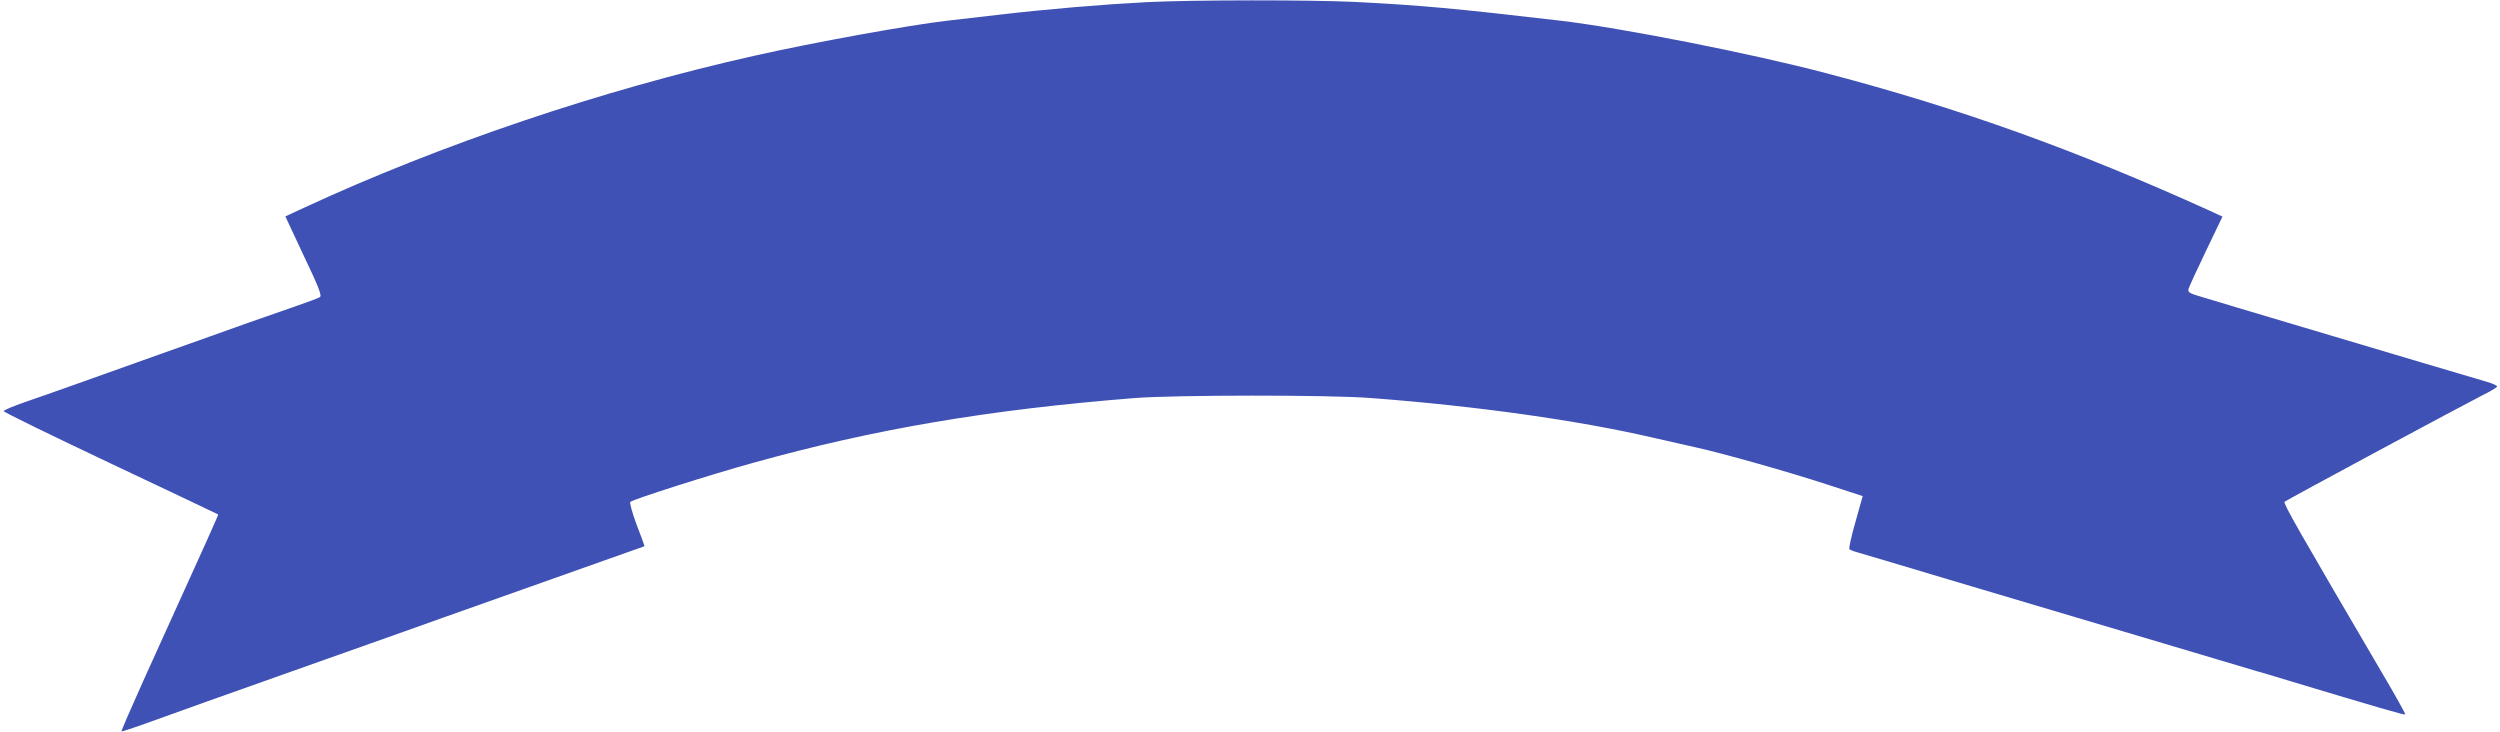 <?xml version="1.0" standalone="no"?>
<!DOCTYPE svg PUBLIC "-//W3C//DTD SVG 20010904//EN"
 "http://www.w3.org/TR/2001/REC-SVG-20010904/DTD/svg10.dtd">
<svg version="1.0" xmlns="http://www.w3.org/2000/svg"
 width="1280pt" height="375pt" viewBox="0 0 1280 375"
 preserveAspectRatio="xMidYMid meet">
<g transform="translate(0,375) scale(0.1,-0.1)"
fill="#3f51b5" stroke="none">
<path d="M5870 3739 c-227 -12 -505 -35 -760 -65 -118 -14 -235 -27 -260 -30
-198 -23 -679 -110 -990 -180 -777 -174 -1607 -455 -2302 -777 l-97 -45 95
-203 c75 -157 93 -203 82 -210 -7 -5 -58 -24 -113 -43 -55 -19 -170 -59 -255
-89 -85 -31 -290 -103 -455 -162 -165 -59 -363 -129 -440 -157 -77 -27 -189
-67 -248 -87 -60 -21 -108 -41 -108 -46 -1 -5 246 -125 548 -268 301 -142 549
-260 550 -261 2 -2 -46 -109 -382 -849 -64 -142 -115 -260 -113 -262 1 -1 62
18 133 44 180 65 311 112 915 326 289 102 561 199 605 215 44 16 222 79 395
140 173 61 362 128 420 149 58 21 129 46 158 56 28 9 52 18 52 19 0 2 -18 52
-41 111 -22 59 -36 111 -32 115 15 14 404 138 628 200 621 173 1201 272 1955
332 206 16 994 17 1210 0 542 -41 1065 -115 1444 -203 72 -16 169 -38 216 -49
134 -29 478 -126 676 -191 l181 -59 -37 -132 c-21 -73 -35 -136 -31 -140 3 -3
22 -11 41 -16 19 -5 226 -67 460 -137 234 -70 484 -144 555 -165 72 -21 321
-95 555 -165 234 -70 441 -131 460 -137 19 -5 107 -31 195 -58 435 -131 576
-172 580 -168 2 2 -52 100 -122 218 -422 720 -504 863 -496 871 8 8 873 473
1005 541 43 21 80 43 83 48 3 5 -21 16 -52 25 -32 9 -184 54 -338 100 -154 46
-449 134 -655 195 -206 61 -412 123 -458 137 -76 22 -82 26 -76 46 4 12 44
100 90 195 l83 173 -67 31 c-692 313 -1273 522 -1957 702 -386 102 -1052 233
-1365 270 -532 62 -713 79 -1050 96 -226 11 -829 11 -1070 -1z"/>
</g>
</svg>
